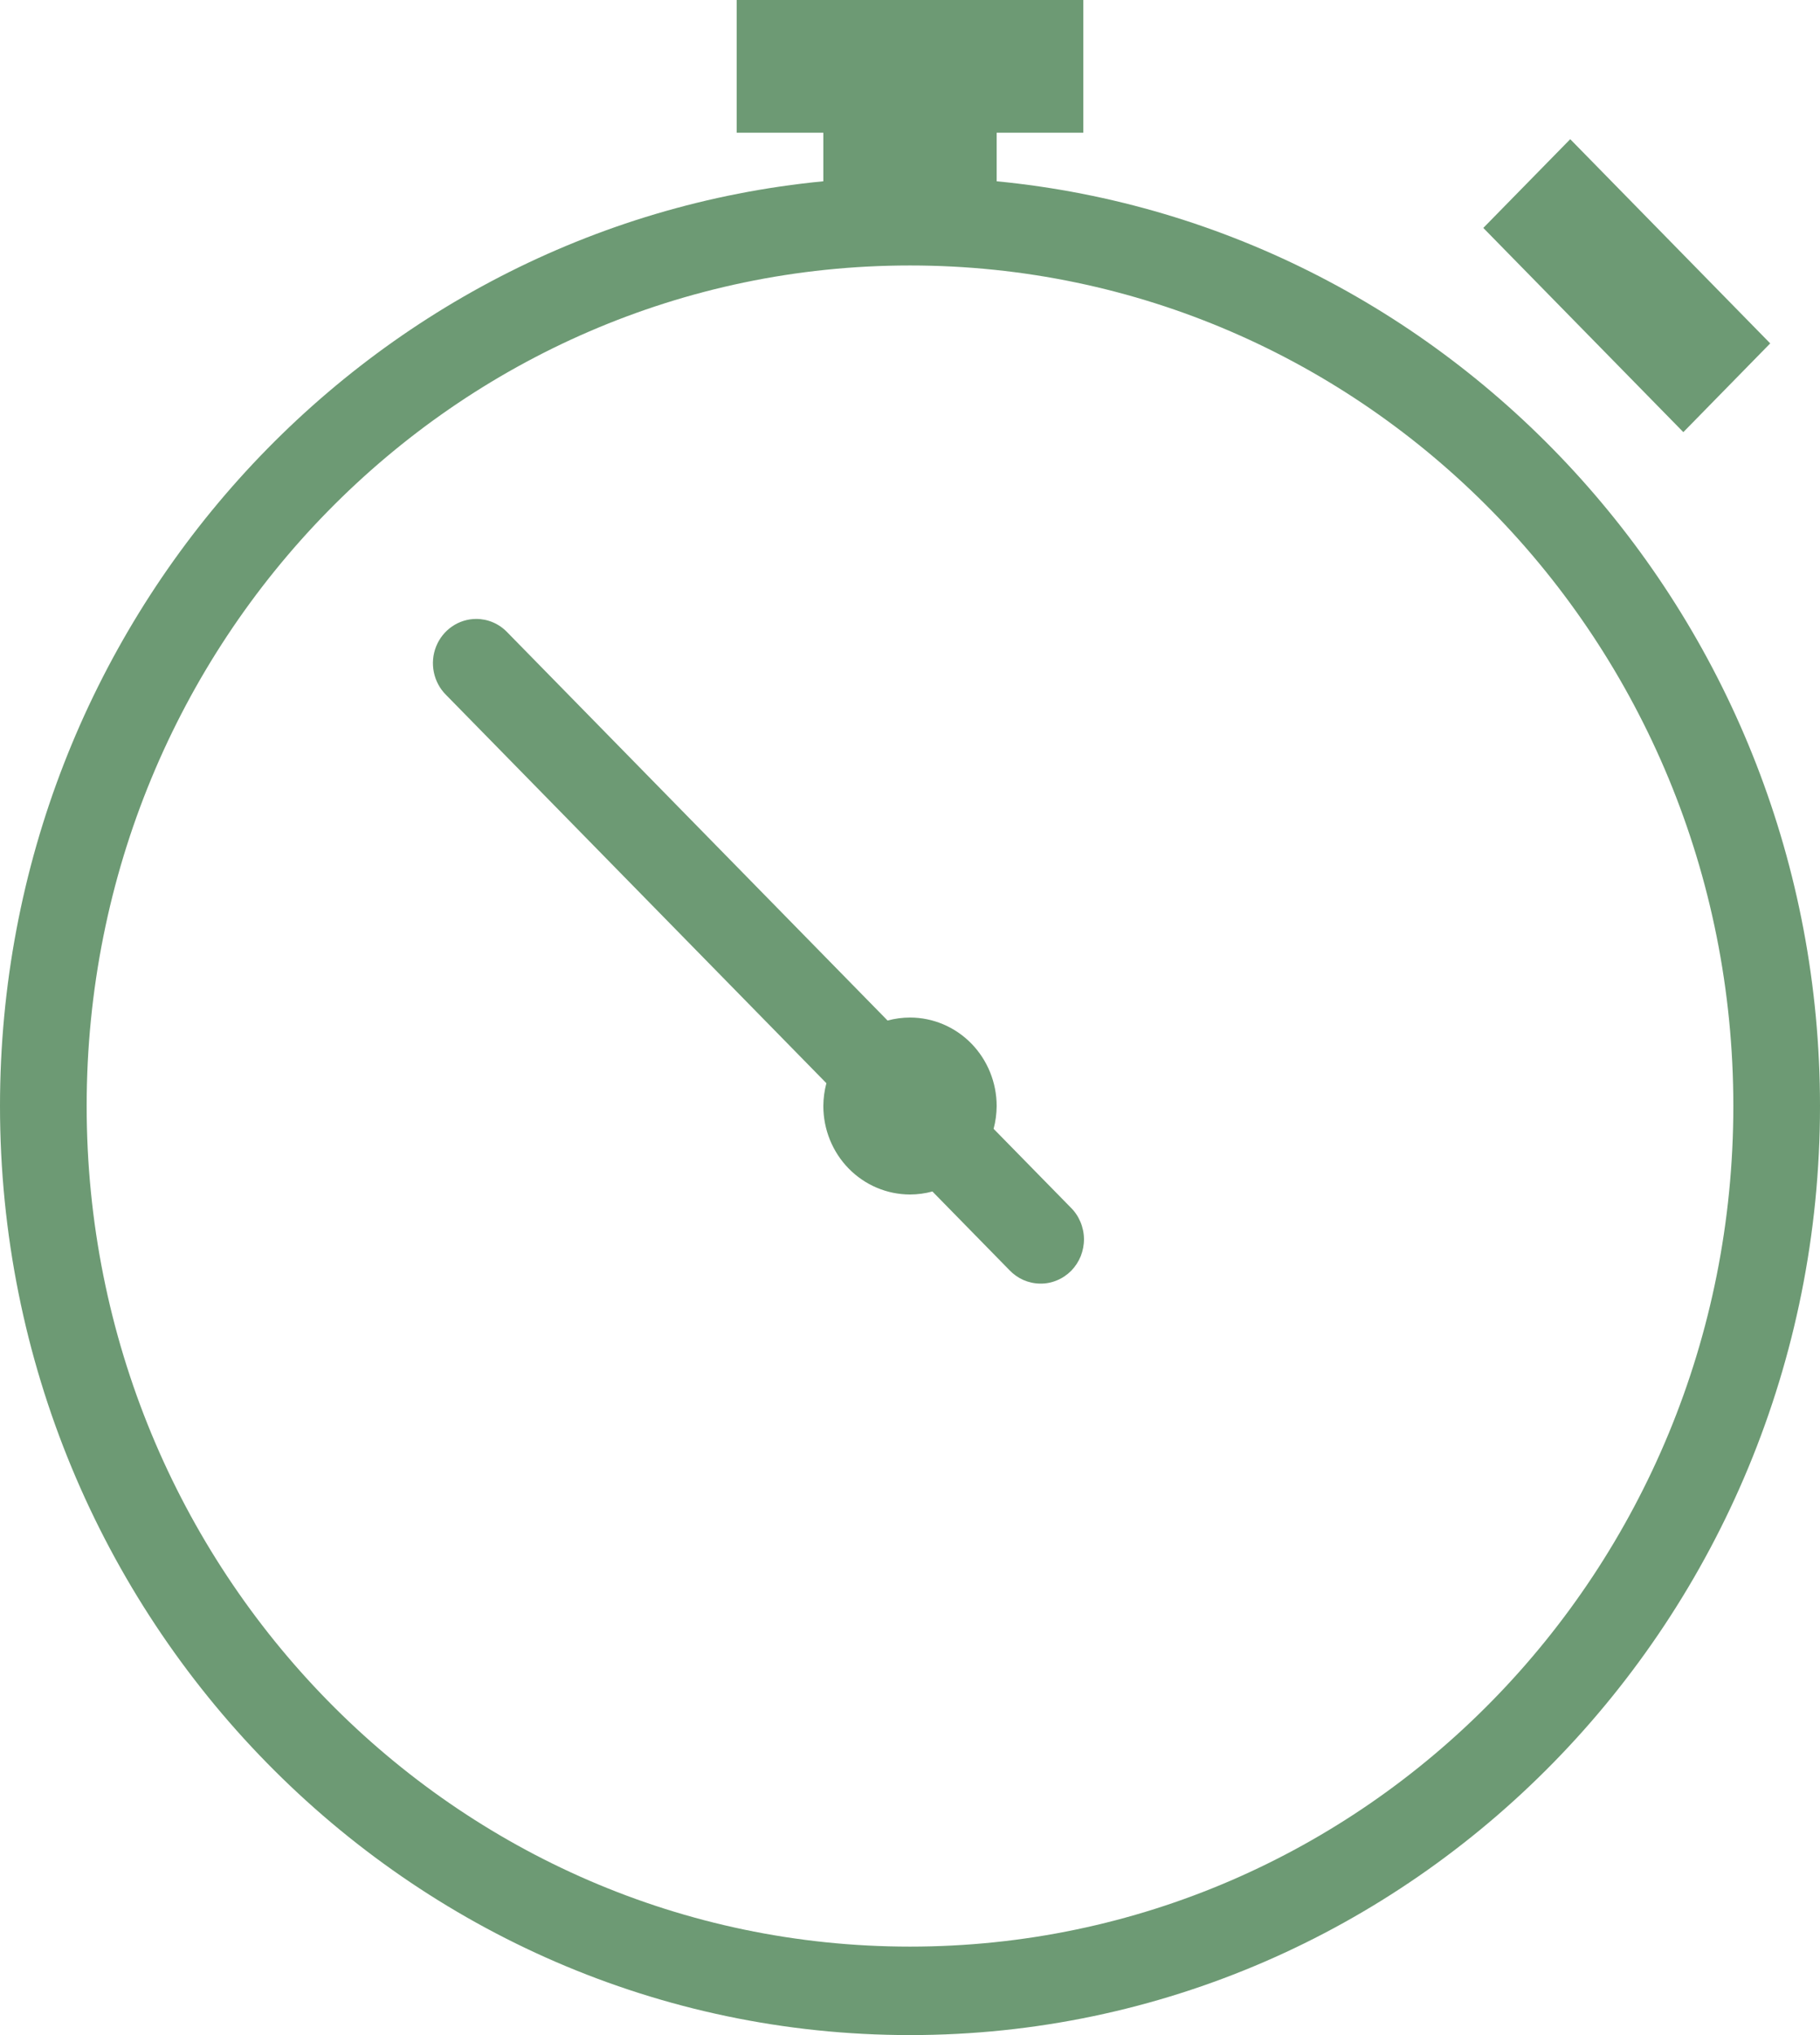 <?xml version="1.0" encoding="UTF-8"?> <svg xmlns="http://www.w3.org/2000/svg" width="34" height="38" viewBox="0 0 34 38" fill="none"> <path d="M13.762 0V2.478H15.381V3.385C6.76 4.219 0 11.639 0 20.652C0 30.223 7.621 38 17 38C26.379 38 34 30.223 34 20.652C34 11.639 27.24 4.219 18.619 3.385V2.478H20.238V0H13.762ZM29.334 2.599L27.71 4.256L31.447 8.069L33.07 6.412L29.334 2.599ZM17 4.957C25.504 4.957 32.381 11.974 32.381 20.652C32.381 29.33 25.504 36.348 17 36.348C8.496 36.348 1.619 29.33 1.619 20.652C1.619 11.974 8.496 4.957 17 4.957ZM8.897 11.557C8.736 11.557 8.578 11.606 8.445 11.698C8.311 11.79 8.208 11.92 8.147 12.072C8.086 12.225 8.072 12.392 8.105 12.553C8.138 12.714 8.217 12.861 8.332 12.975L15.438 20.226C15.401 20.365 15.382 20.508 15.381 20.652C15.381 21.09 15.552 21.511 15.855 21.82C16.159 22.13 16.571 22.304 17 22.304C17.142 22.304 17.282 22.285 17.419 22.248L18.856 23.715C18.931 23.794 19.02 23.857 19.119 23.901C19.218 23.944 19.324 23.967 19.432 23.968C19.54 23.97 19.646 23.949 19.746 23.907C19.846 23.866 19.936 23.804 20.013 23.727C20.089 23.649 20.149 23.556 20.19 23.455C20.23 23.353 20.251 23.244 20.25 23.134C20.249 23.024 20.226 22.915 20.183 22.814C20.141 22.714 20.079 22.622 20.001 22.546L18.562 21.078C18.599 20.939 18.618 20.796 18.619 20.652C18.619 20.214 18.448 19.794 18.145 19.484C17.841 19.174 17.429 19 17 19C16.858 19 16.718 19.019 16.581 19.056L9.477 11.807C9.402 11.728 9.311 11.665 9.212 11.622C9.112 11.579 9.005 11.557 8.897 11.557Z" fill="#6D9A74"></path> </svg> 